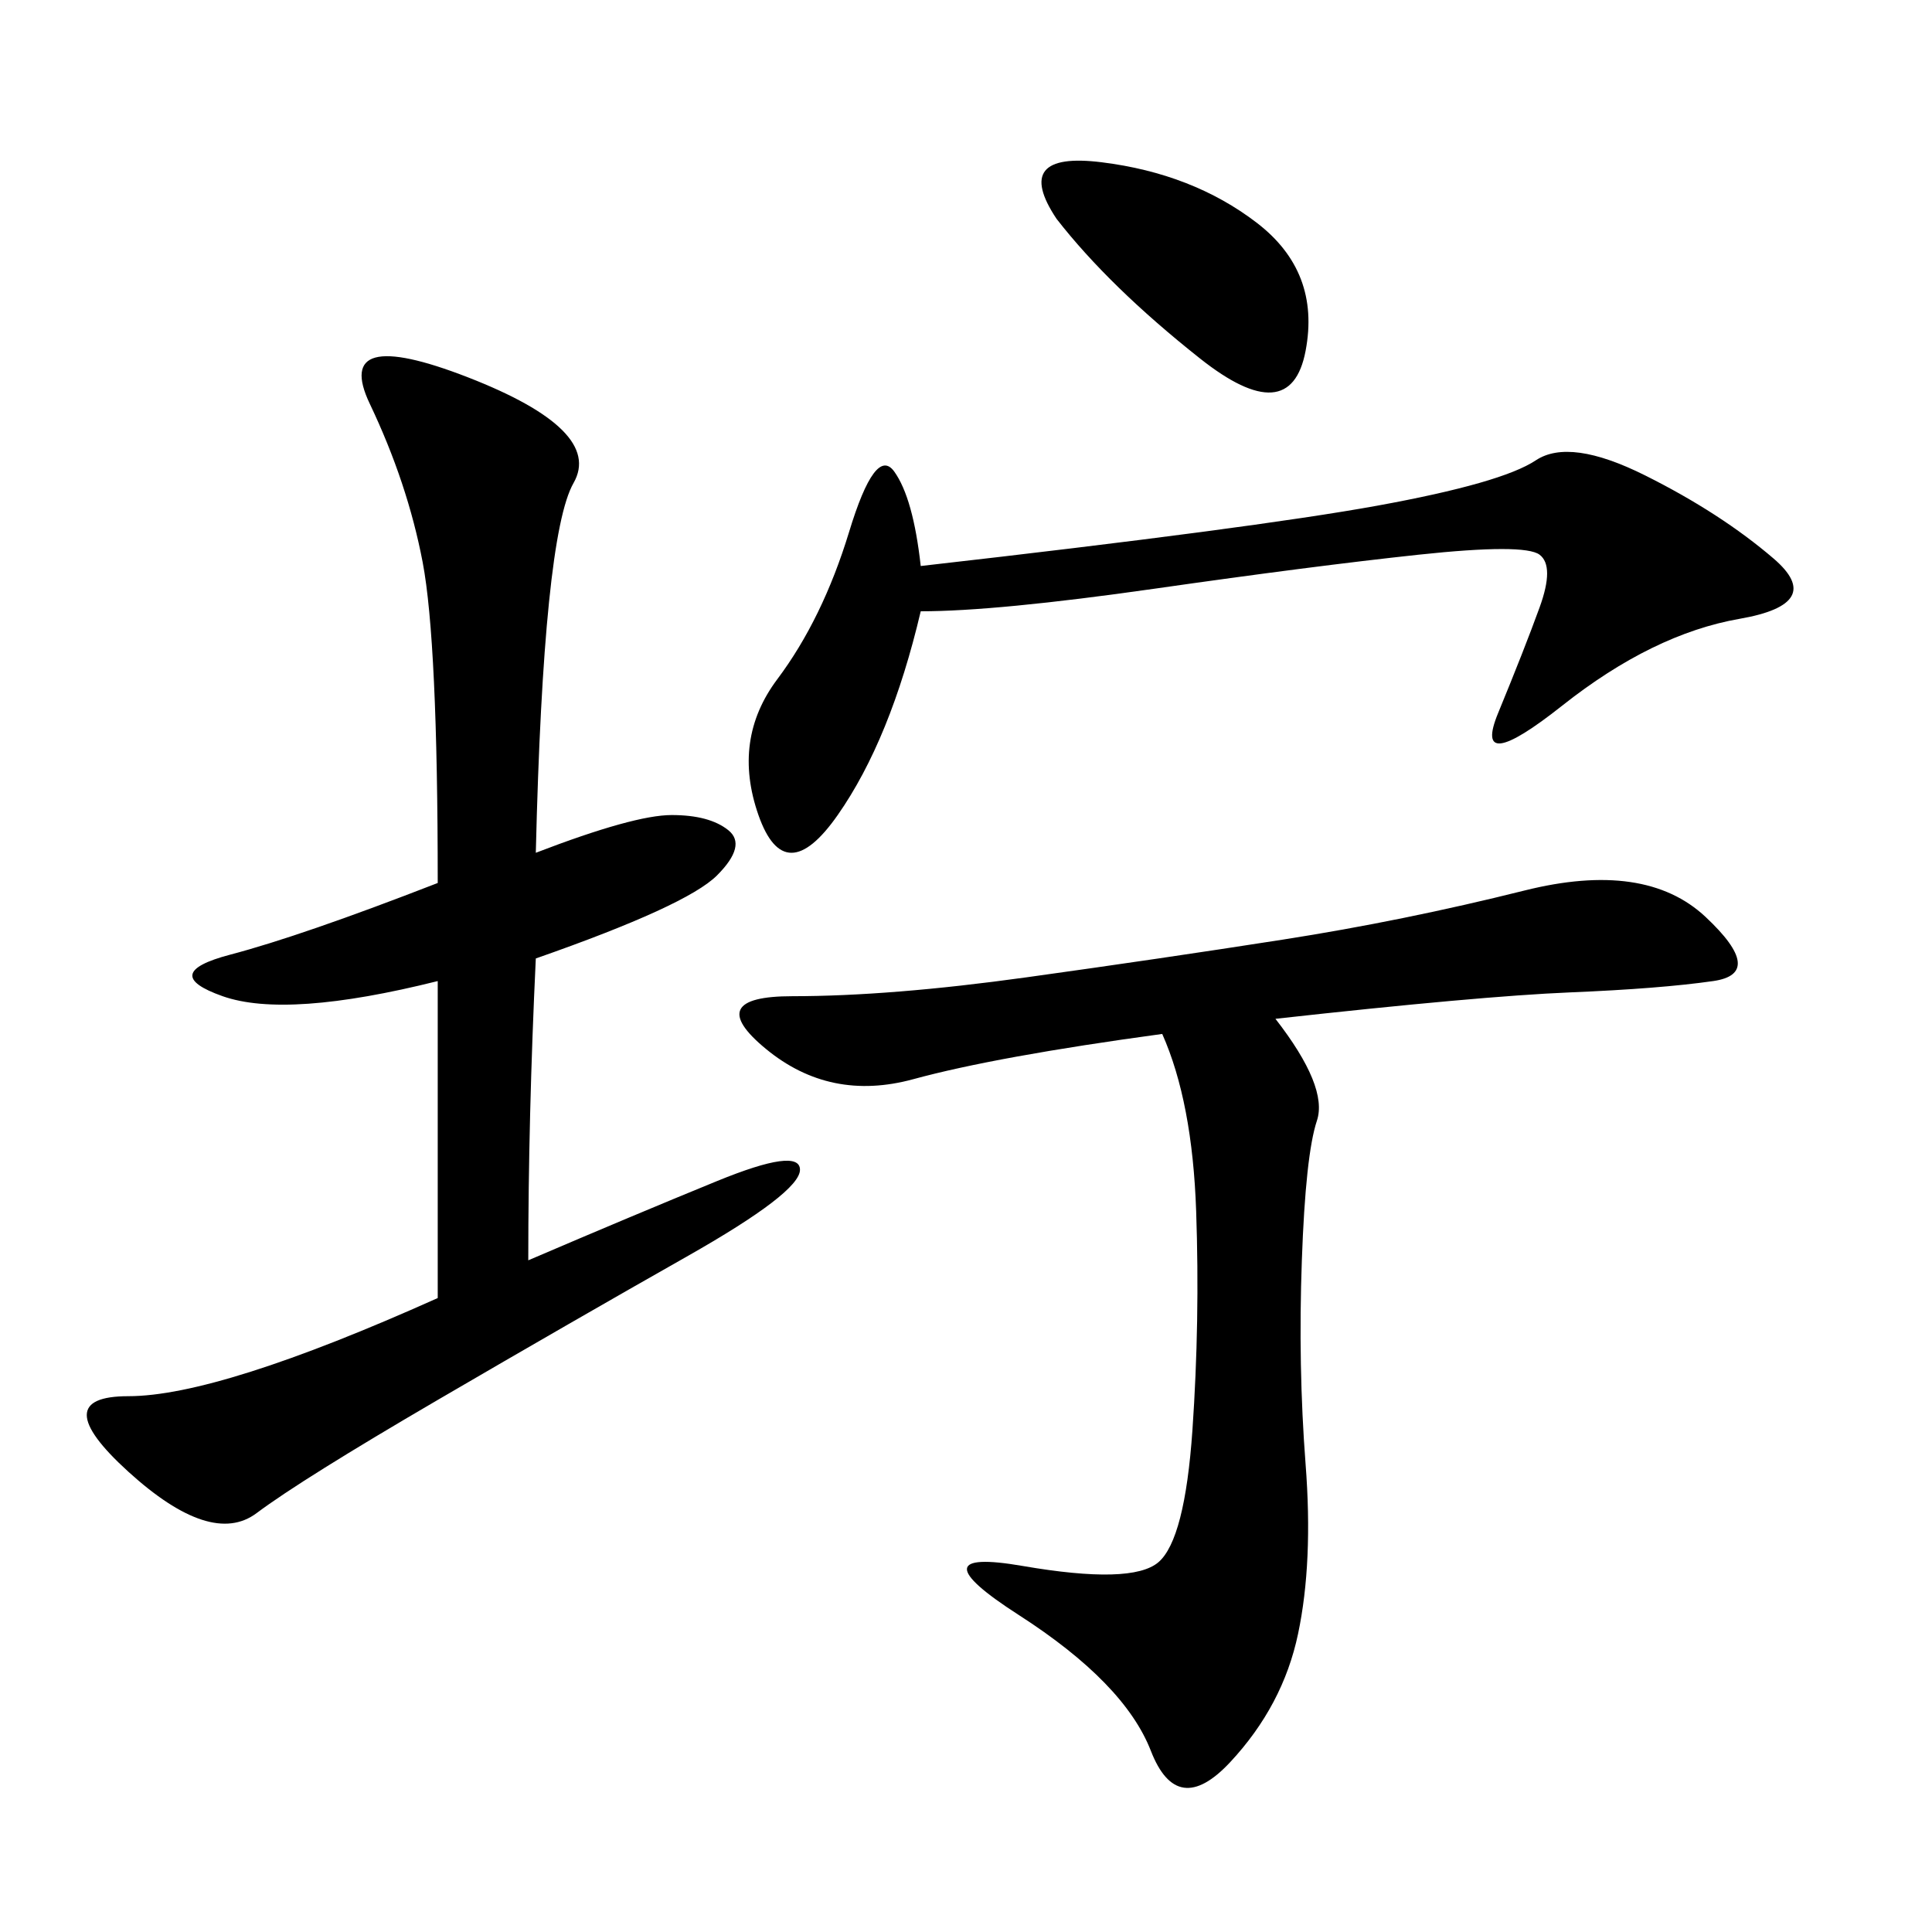 <svg xmlns="http://www.w3.org/2000/svg" xmlns:xlink="http://www.w3.org/1999/xlink" width="300" height="300"><path d="M83.20 132.42Q98.44 126.56 104.30 126.56L104.30 126.56Q110.16 126.56 113.09 128.91Q116.02 131.25 111.33 135.94Q106.64 140.63 83.20 148.83L83.20 148.83Q82.03 173.44 82.03 195.70L82.03 195.70Q98.44 188.67 111.33 183.40Q124.22 178.13 124.22 181.64L124.22 181.64Q124.22 185.16 106.64 195.12Q89.06 205.08 67.97 217.38Q46.88 229.69 39.84 234.96Q32.81 240.23 19.92 228.52Q7.03 216.80 19.92 216.80L19.92 216.80Q33.98 216.80 67.97 201.56L67.97 201.56L67.97 152.34Q44.53 158.20 34.57 154.69Q24.61 151.17 35.74 148.24Q46.88 145.31 67.97 137.11L67.97 137.11Q67.97 99.61 65.63 87.30Q63.28 75 57.42 62.70Q51.56 50.39 72.66 58.59Q93.75 66.80 89.06 75Q84.38 83.20 83.20 132.42L83.20 132.42ZM198.05 158.20Q206.25 168.75 204.49 174.02Q202.73 179.30 202.15 195.70Q201.56 212.11 202.73 227.34Q203.91 242.58 201.56 253.71Q199.22 264.84 191.02 273.63Q182.81 282.42 178.71 271.88Q174.61 261.33 158.20 250.78Q141.80 240.23 158.79 243.16Q175.78 246.09 179.88 242.58Q183.98 239.06 185.16 222.07Q186.33 205.08 185.74 188.09Q185.16 171.09 180.47 160.55L180.47 160.55Q154.69 164.06 141.80 167.58Q128.91 171.09 118.95 162.89Q108.98 154.69 123.05 154.69L123.05 154.69Q138.28 154.69 159.38 151.76Q180.47 148.83 199.22 145.90Q217.97 142.97 236.72 138.28Q255.47 133.59 264.84 142.38Q274.22 151.17 266.02 152.34Q257.81 153.52 243.75 154.10Q229.69 154.69 198.05 158.20L198.05 158.20ZM142.97 94.92Q138.28 114.84 130.08 126.56Q121.88 138.28 117.77 126.56Q113.67 114.84 120.70 105.47Q127.73 96.09 131.84 82.62Q135.94 69.14 138.87 73.24Q141.80 77.34 142.97 87.89L142.97 87.89Q194.53 82.03 213.87 78.52Q233.20 75 238.48 71.48Q243.75 67.97 255.47 73.83Q267.19 79.69 275.39 86.72Q283.59 93.75 270.12 96.09Q256.64 98.44 242.58 109.57Q228.52 120.70 232.62 110.74Q236.72 100.78 239.06 94.34Q241.41 87.89 239.06 86.13Q236.72 84.38 220.31 86.13Q203.91 87.89 179.30 91.41Q154.69 94.92 142.97 94.92L142.97 94.92ZM164.06 33.98Q157.03 23.44 171.09 25.20Q185.16 26.95 195.12 34.57Q205.08 42.19 202.73 54.49Q200.39 66.80 186.33 55.66Q172.27 44.53 164.06 33.98L164.06 33.98Z"/></svg>
